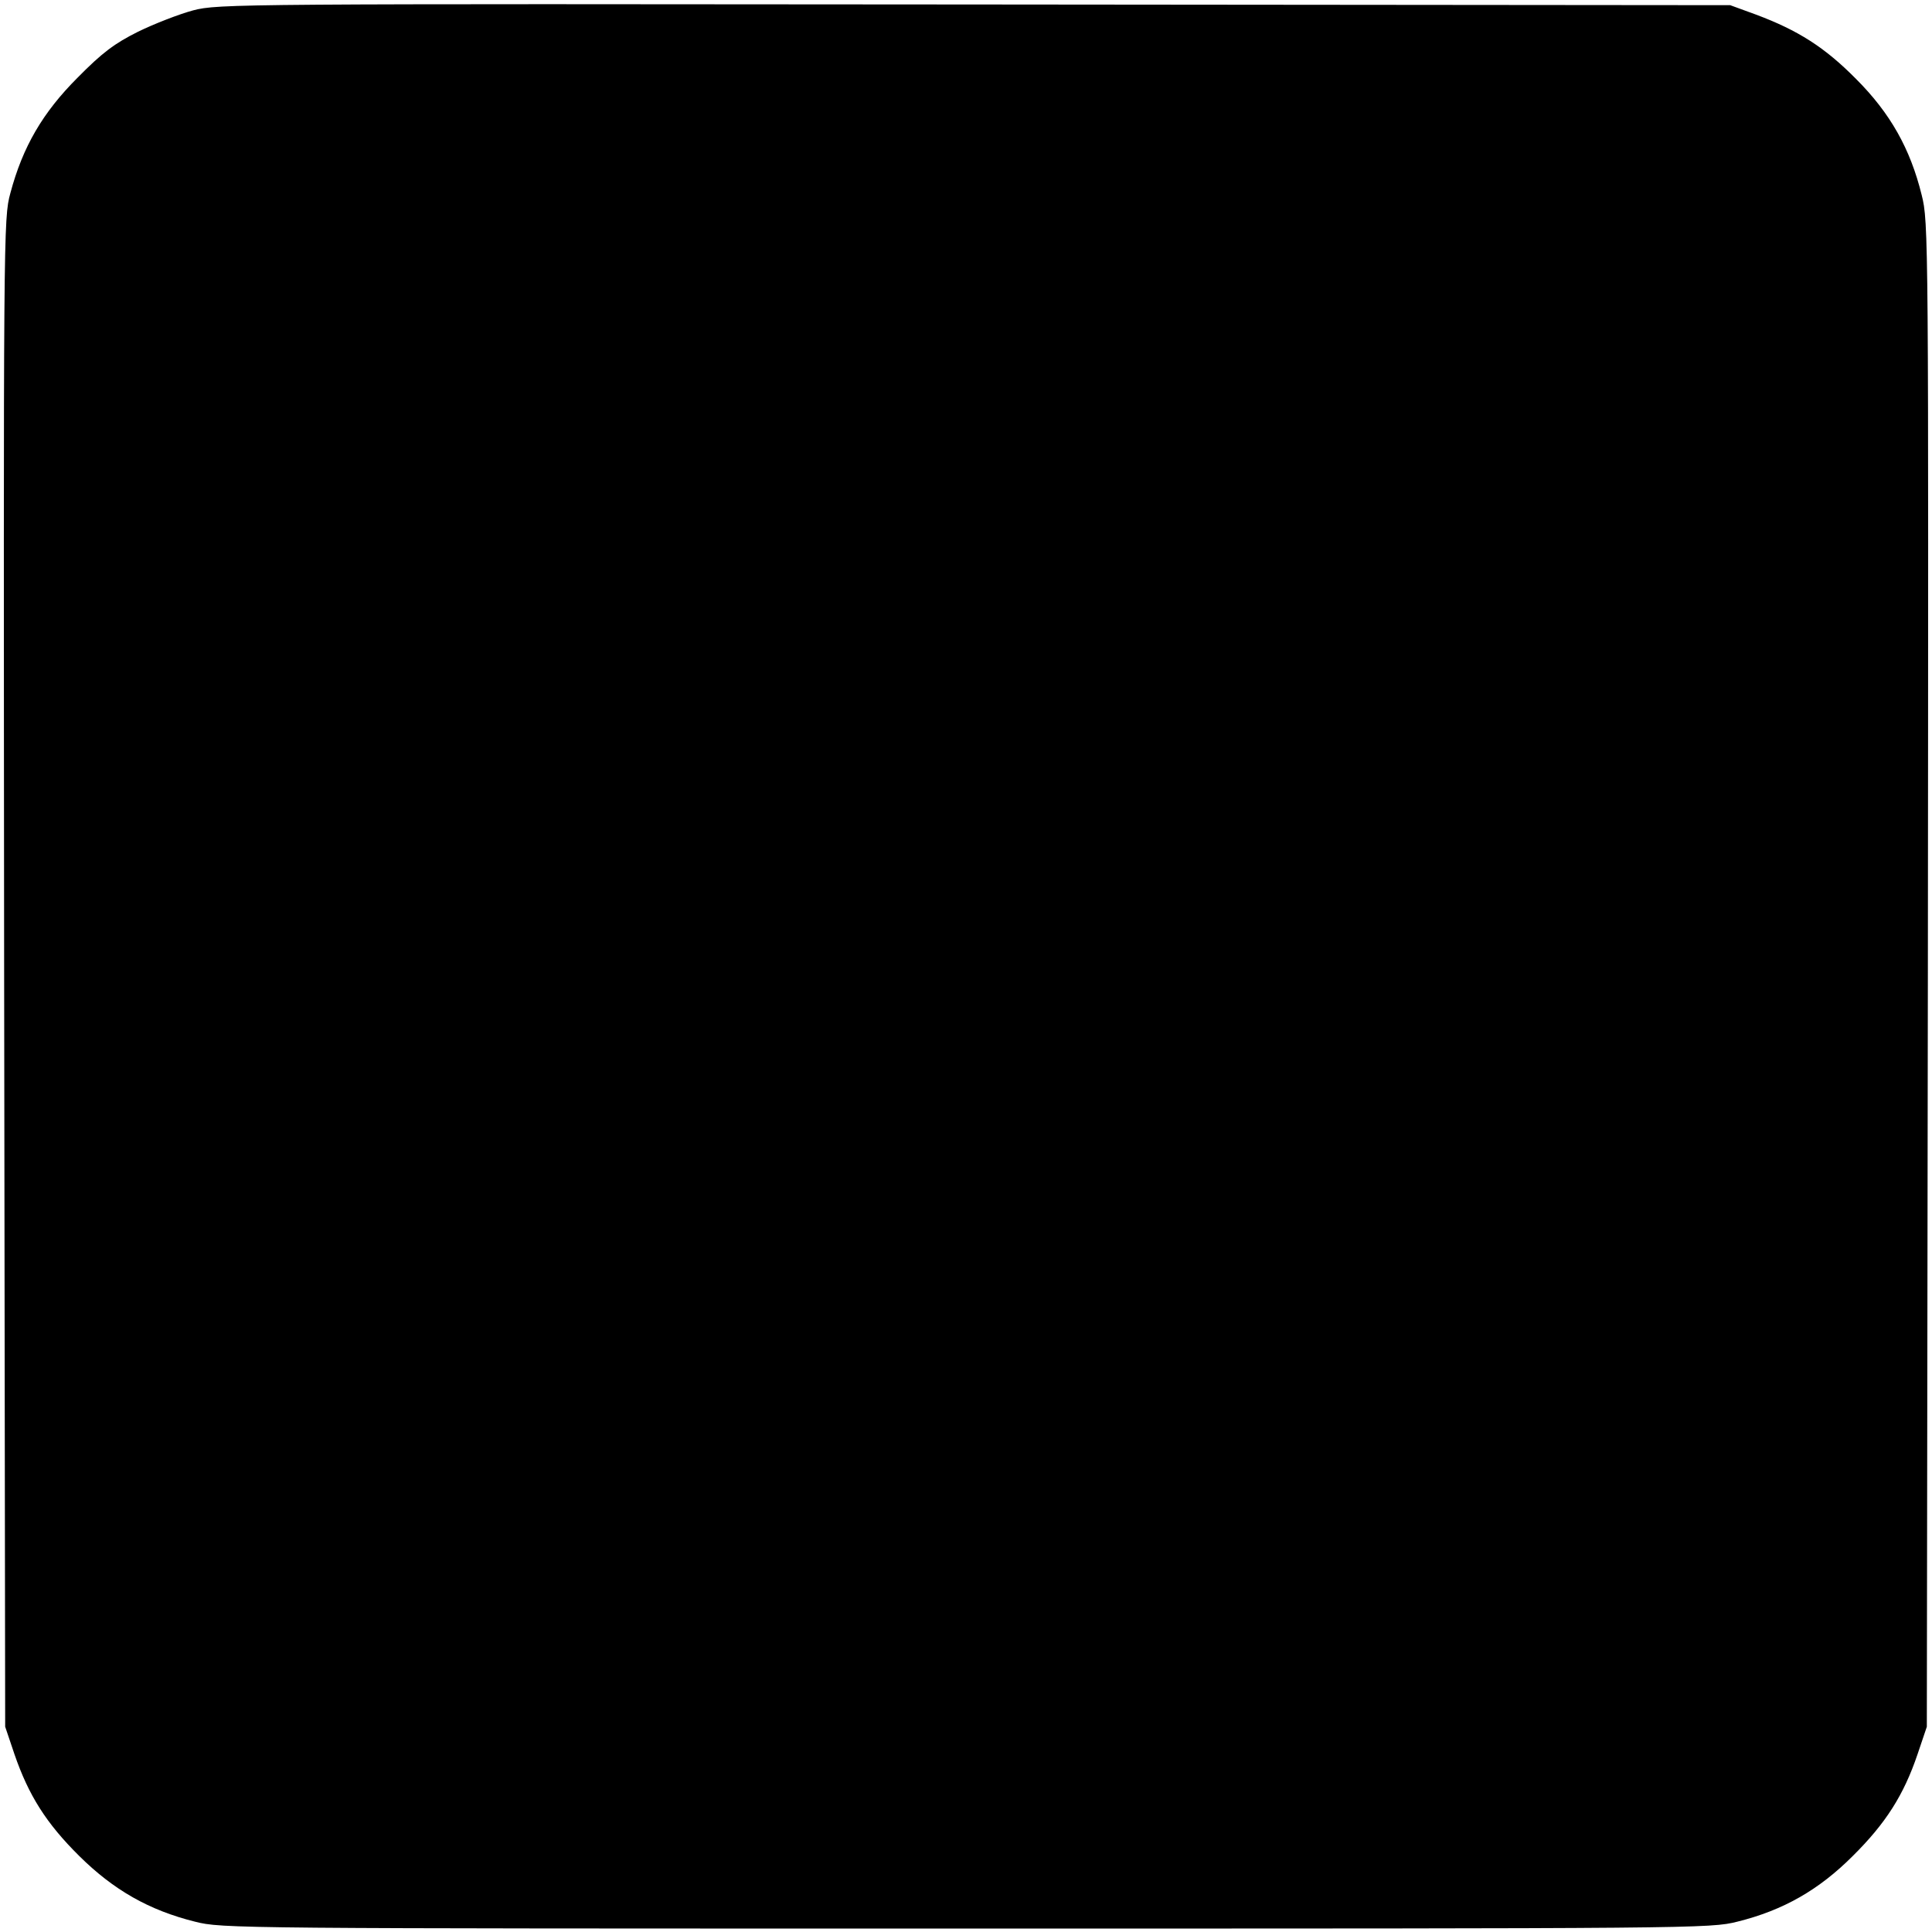 <svg version="1" xmlns="http://www.w3.org/2000/svg" width="746.667" height="746.667" viewBox="0 0 560 560"><path d="M56 3c-4.1 1.1-11.3 3.9-16 6.2-6.8 3.4-10.3 6-17.5 13.3C12.4 32.6 6.6 42.5 3 56c-2 7.4-2 9.7-1.8 226l.3 218.5 2.7 8c4.1 11.9 9.2 20 18.8 29.5 9.9 9.8 20.2 15.7 33.5 19 7.8 2 11.3 2 223.5 2 212.1 0 215.7 0 223.6-2 13.3-3.3 23.6-9.2 33.4-19 9.6-9.5 14.8-17.7 18.8-29.5l2.7-8 .3-218c.2-214.8.2-218.1-1.8-226-3.3-13.4-9.1-23.7-19-33.6-9.1-9.2-16.8-14.1-29.1-18.7l-7.4-2.7-219-.2C68.8 1.1 63.3 1.1 56 3z"/></svg>